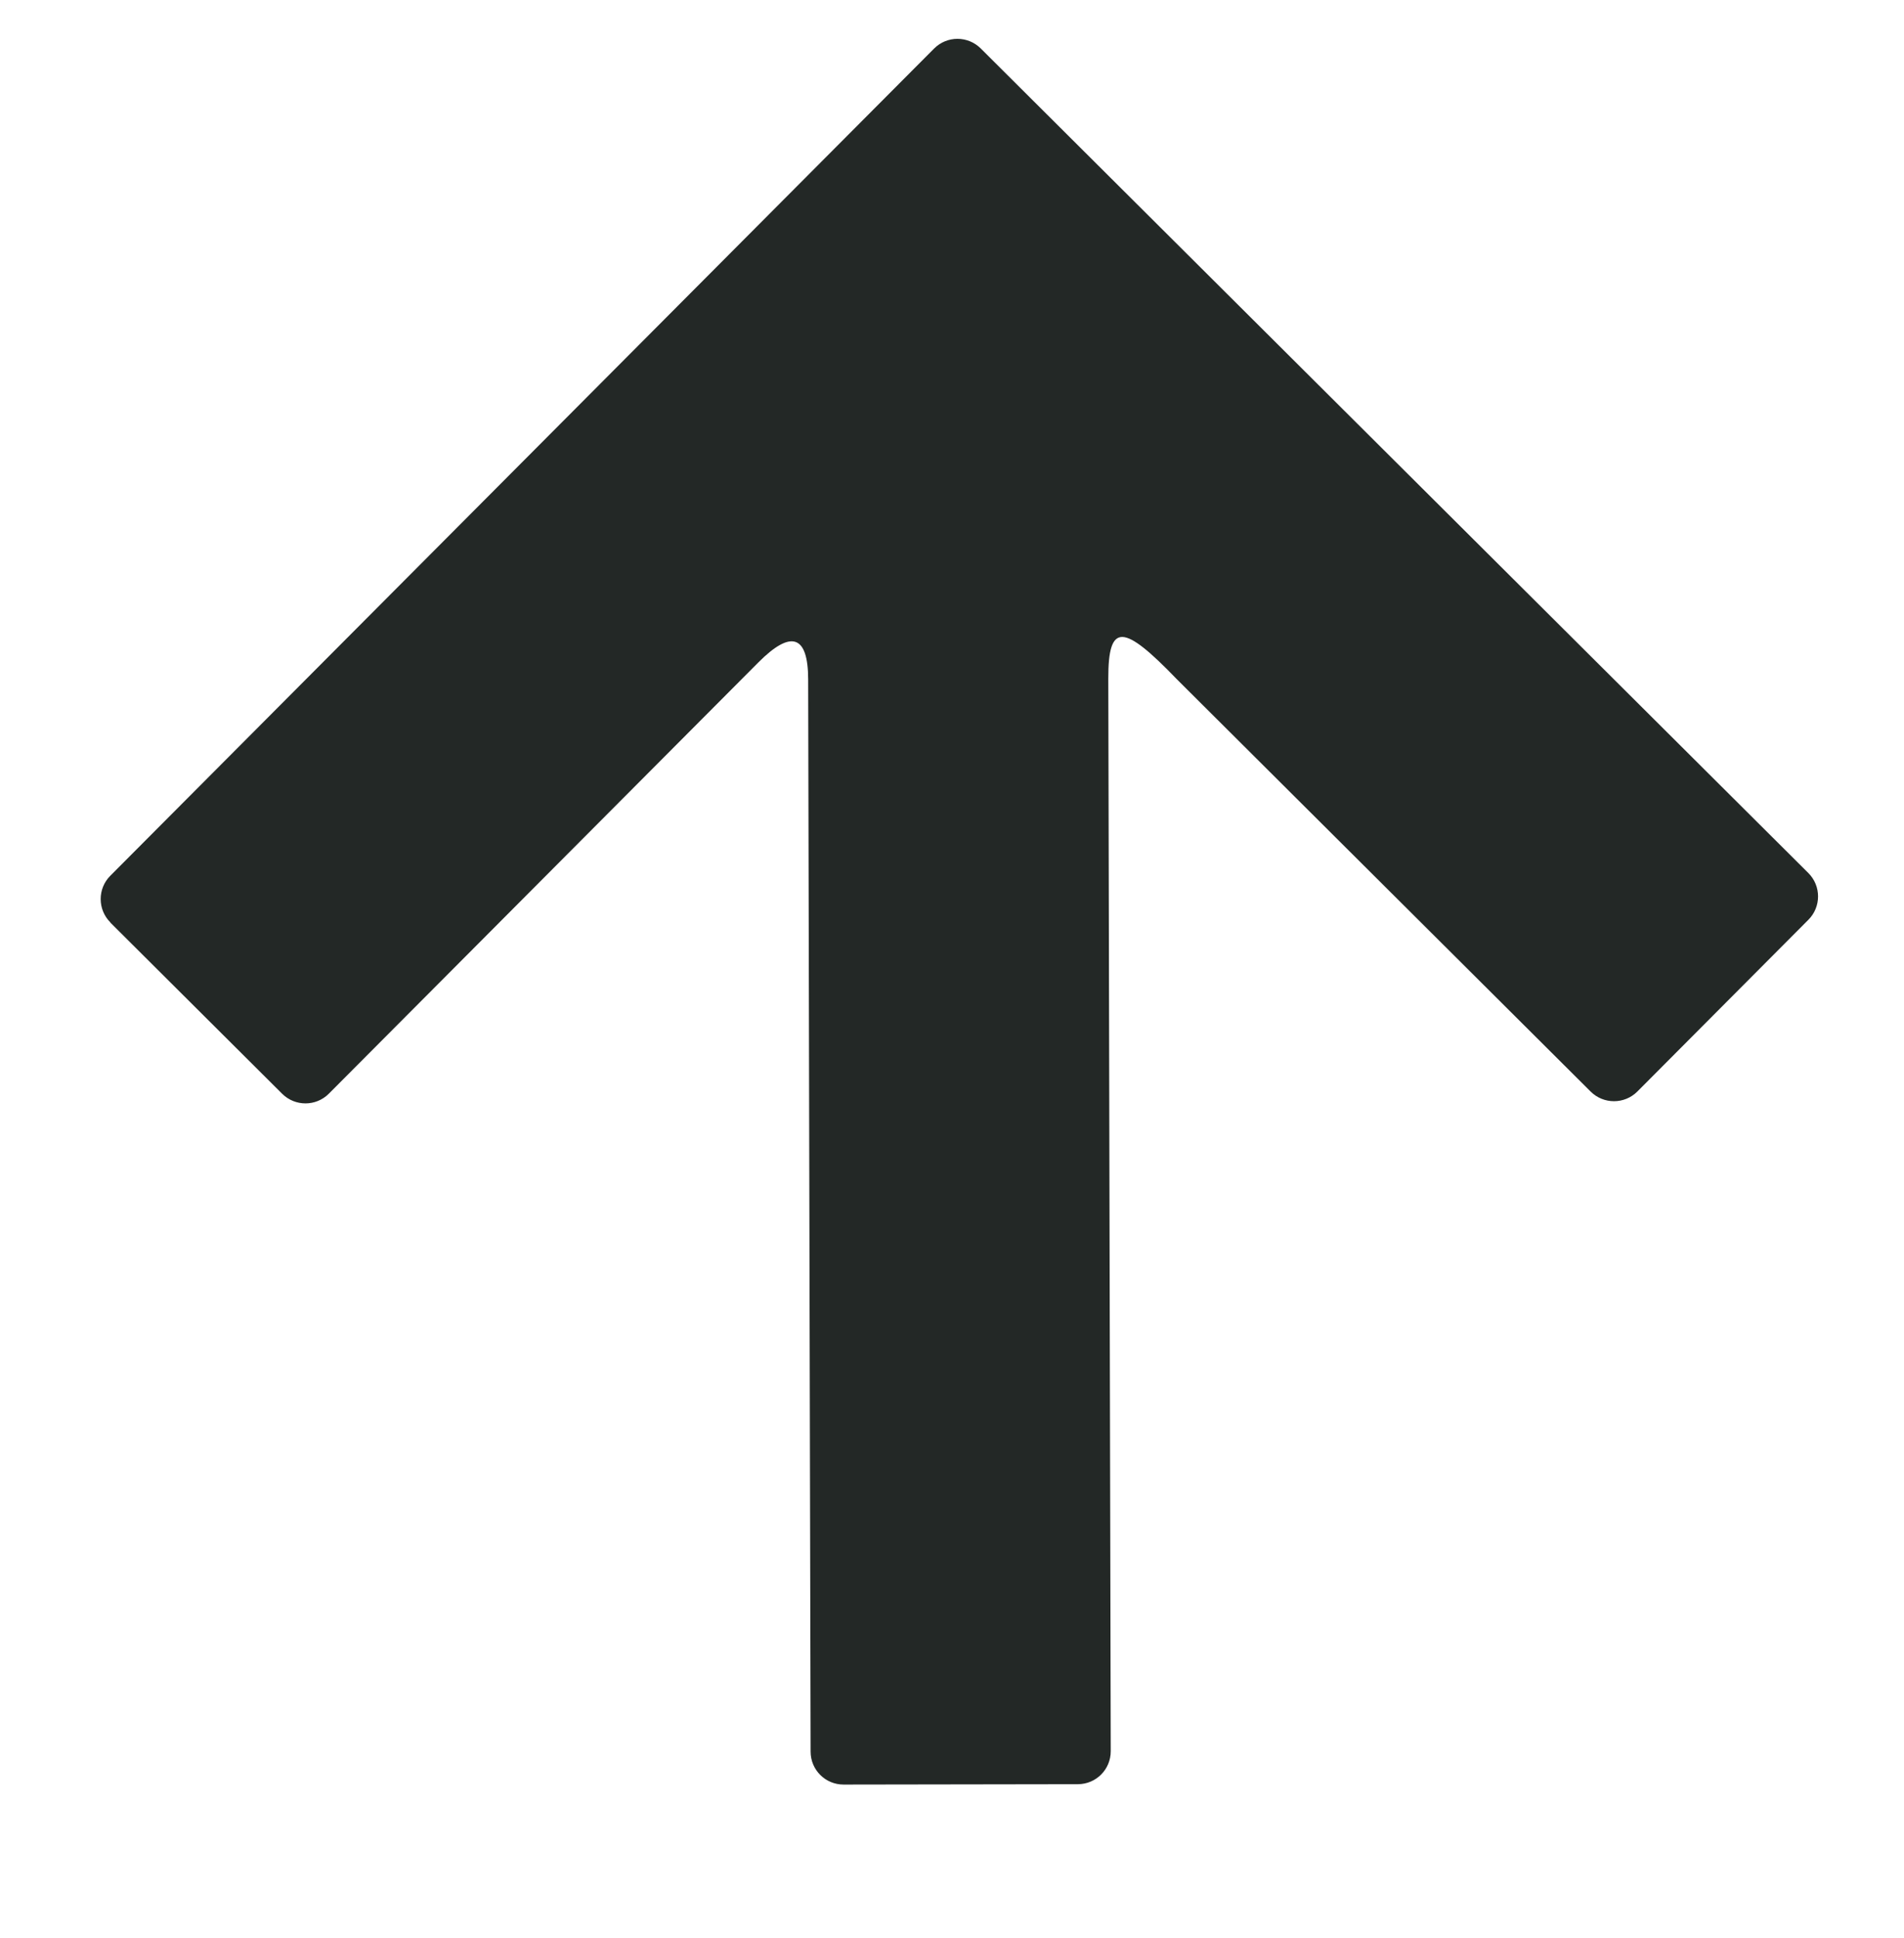<svg width="57" height="58" viewBox="0 0 57 58" fill="none" xmlns="http://www.w3.org/2000/svg">
<g clip-path="url(#clip0_130_11416)">
<path d="M3.302 27.611L8.447 32.736C8.833 33.12 9.459 33.121 9.845 32.733L22.701 19.828C23.687 18.837 24.191 19.011 24.194 20.331L24.267 52.426C24.268 52.973 24.709 53.412 25.256 53.411L32.268 53.4C32.814 53.399 33.253 52.958 33.252 52.412L33.179 20.316C33.175 18.619 33.632 18.669 35.234 20.332L47.62 32.671C48.005 33.054 48.632 33.056 49.018 32.668L54.139 27.527C54.523 27.142 54.524 26.515 54.136 26.129L34.724 6.793L29.361 1.451C28.976 1.067 28.35 1.065 27.964 1.453L3.302 26.211C2.918 26.596 2.917 27.222 3.305 27.608L3.302 27.611Z" fill="#232826"/>
</g>
<defs>
<clipPath id="clip0_130_11416">
<rect width="56.568" height="56.568" fill="white" transform="translate(0.432 0.753)"/>
</clipPath>
</defs>
</svg>
